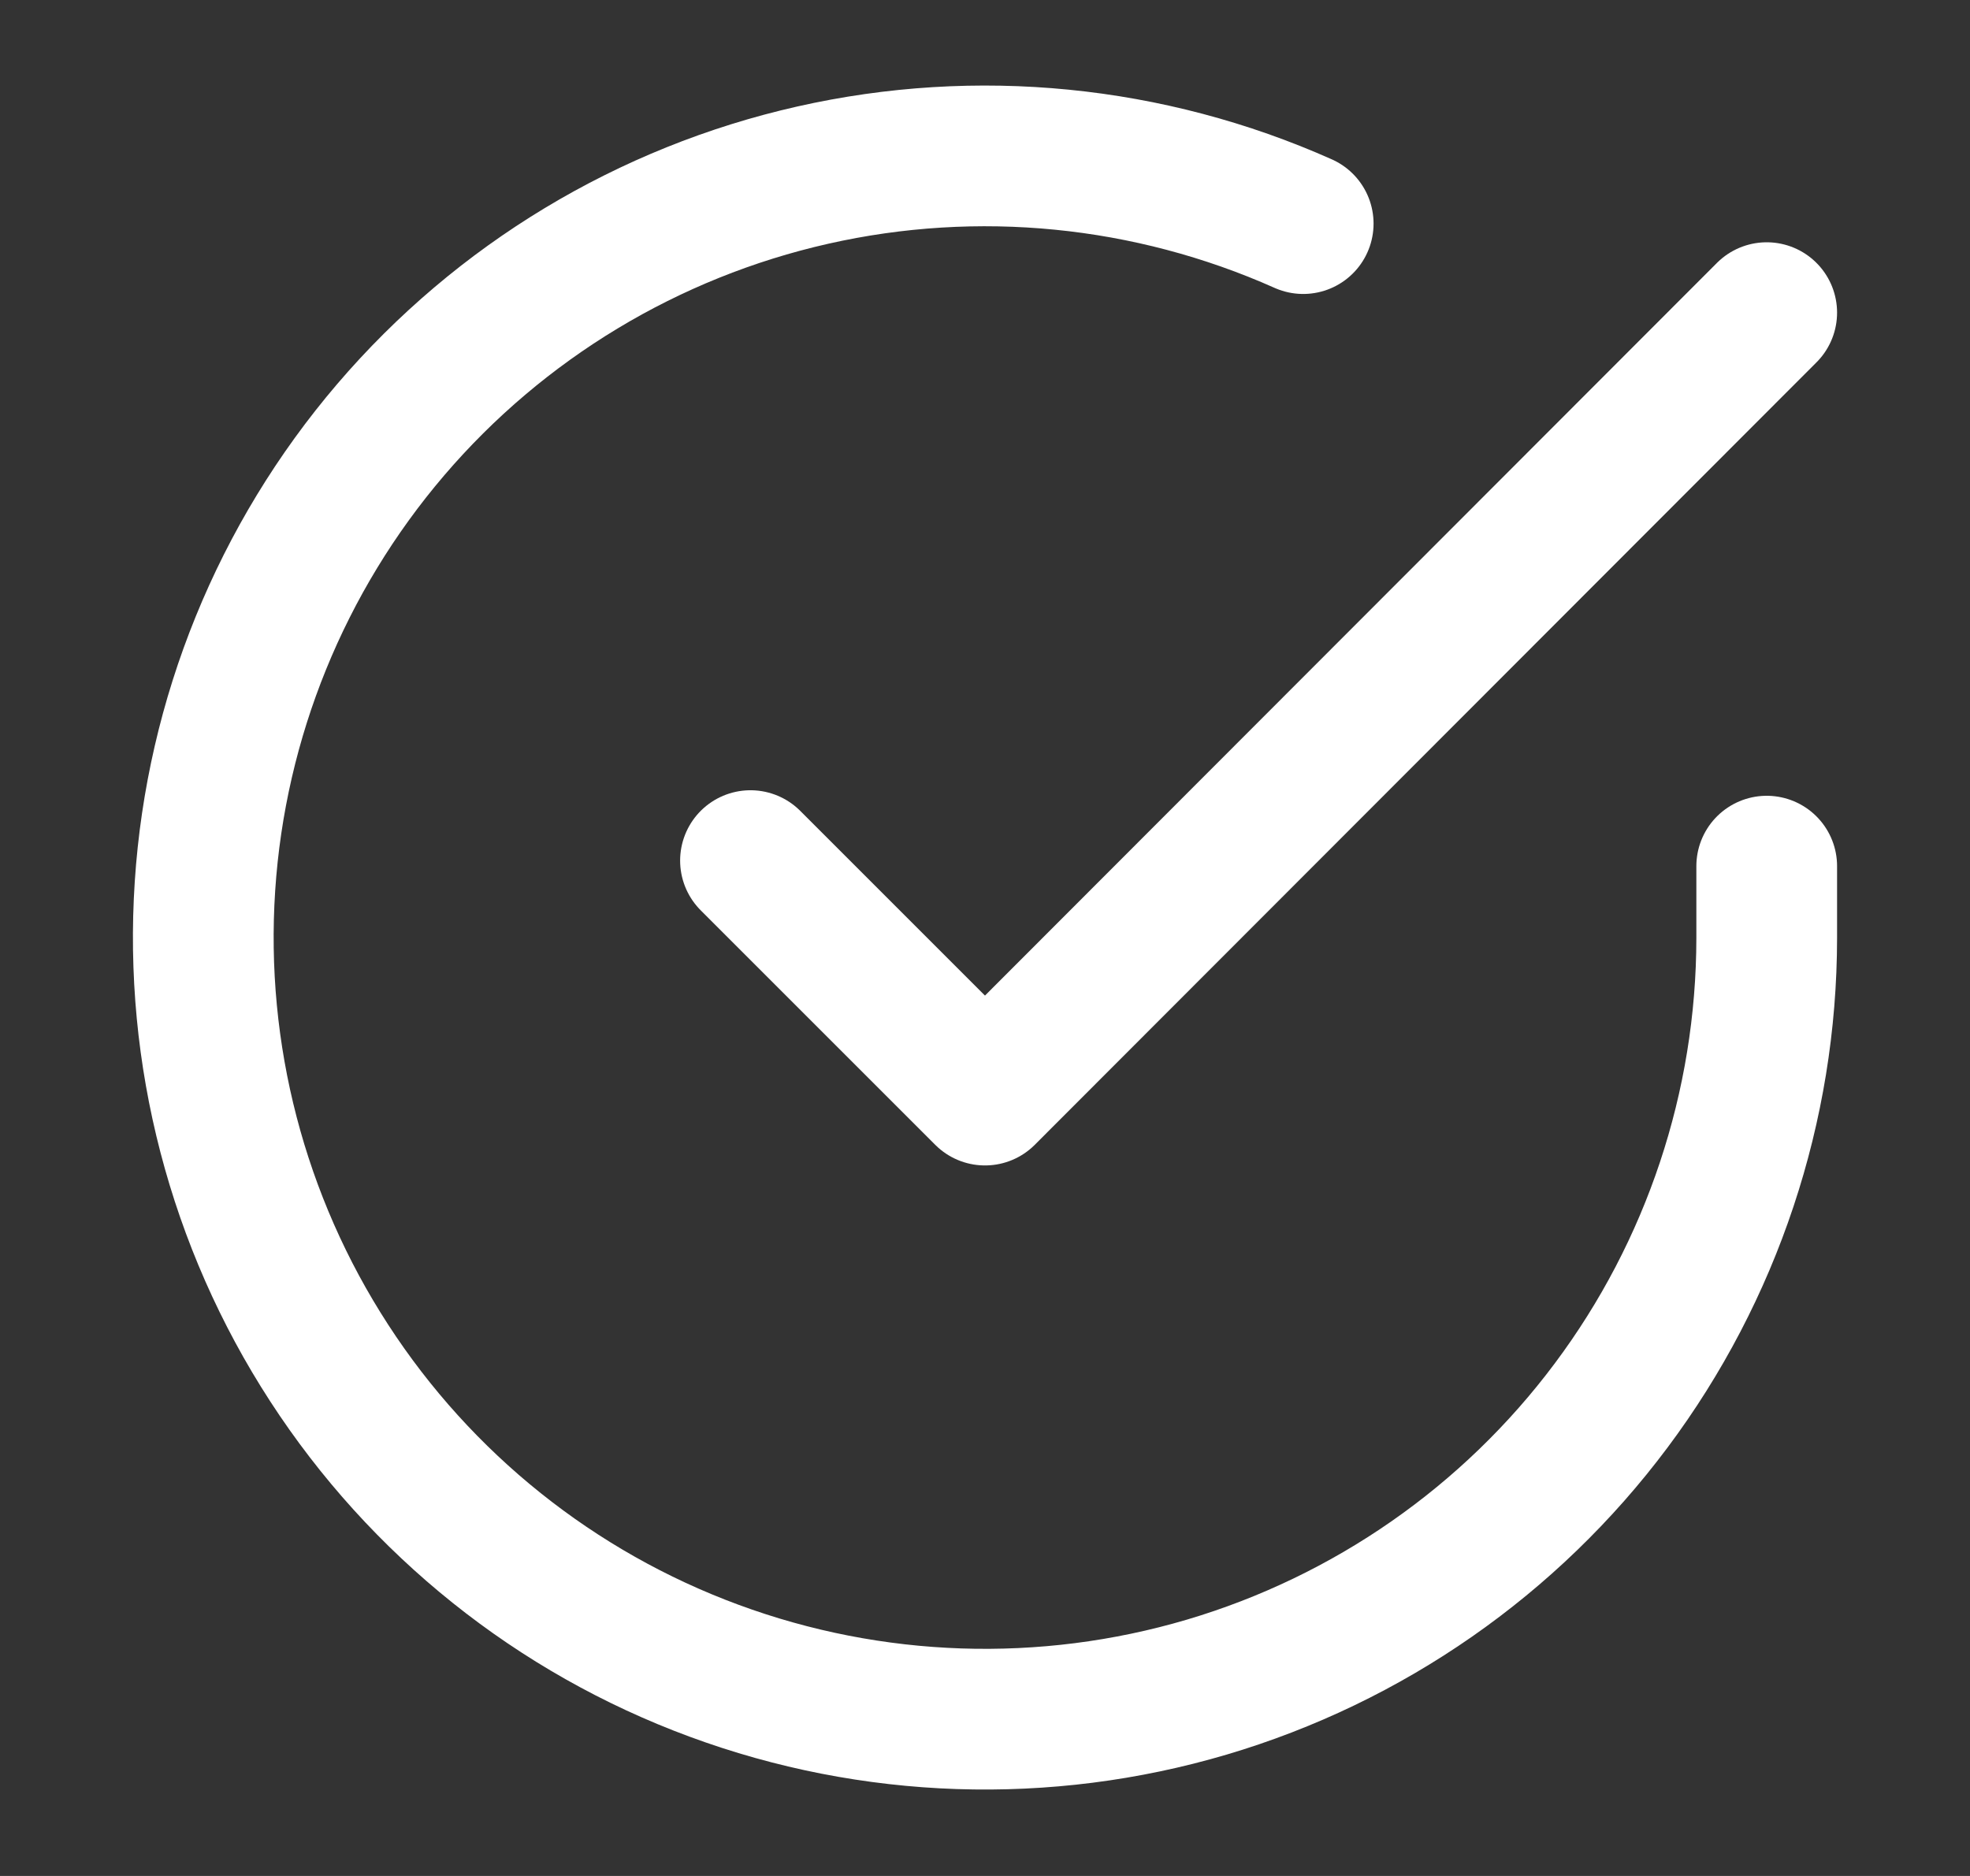 <svg width="21" height="20" viewBox="0 0 21 20" fill="none" xmlns="http://www.w3.org/2000/svg">
<rect x="0" y="0" width="21" height="20" fill="#333333" stroke="none"/>
<path d="M18.833 9.234V10C18.832 11.797 18.25 13.546 17.174 14.985C16.099 16.424 14.586 17.477 12.863 17.987C11.14 18.496 9.298 18.435 7.612 17.812C5.926 17.19 4.487 16.039 3.509 14.531C2.531 13.024 2.067 11.24 2.185 9.447C2.303 7.654 2.998 5.947 4.165 4.581C5.333 3.215 6.911 2.263 8.664 1.867C10.416 1.471 12.25 1.652 13.892 2.384" stroke="white" stroke-width="1.5" stroke-linecap="round" stroke-linejoin="round"/>
<path d="M18.833 3.333L10.5 11.675L8 9.175" stroke="white" stroke-width="1.5" stroke-linecap="round" stroke-linejoin="round"/>
</svg>
